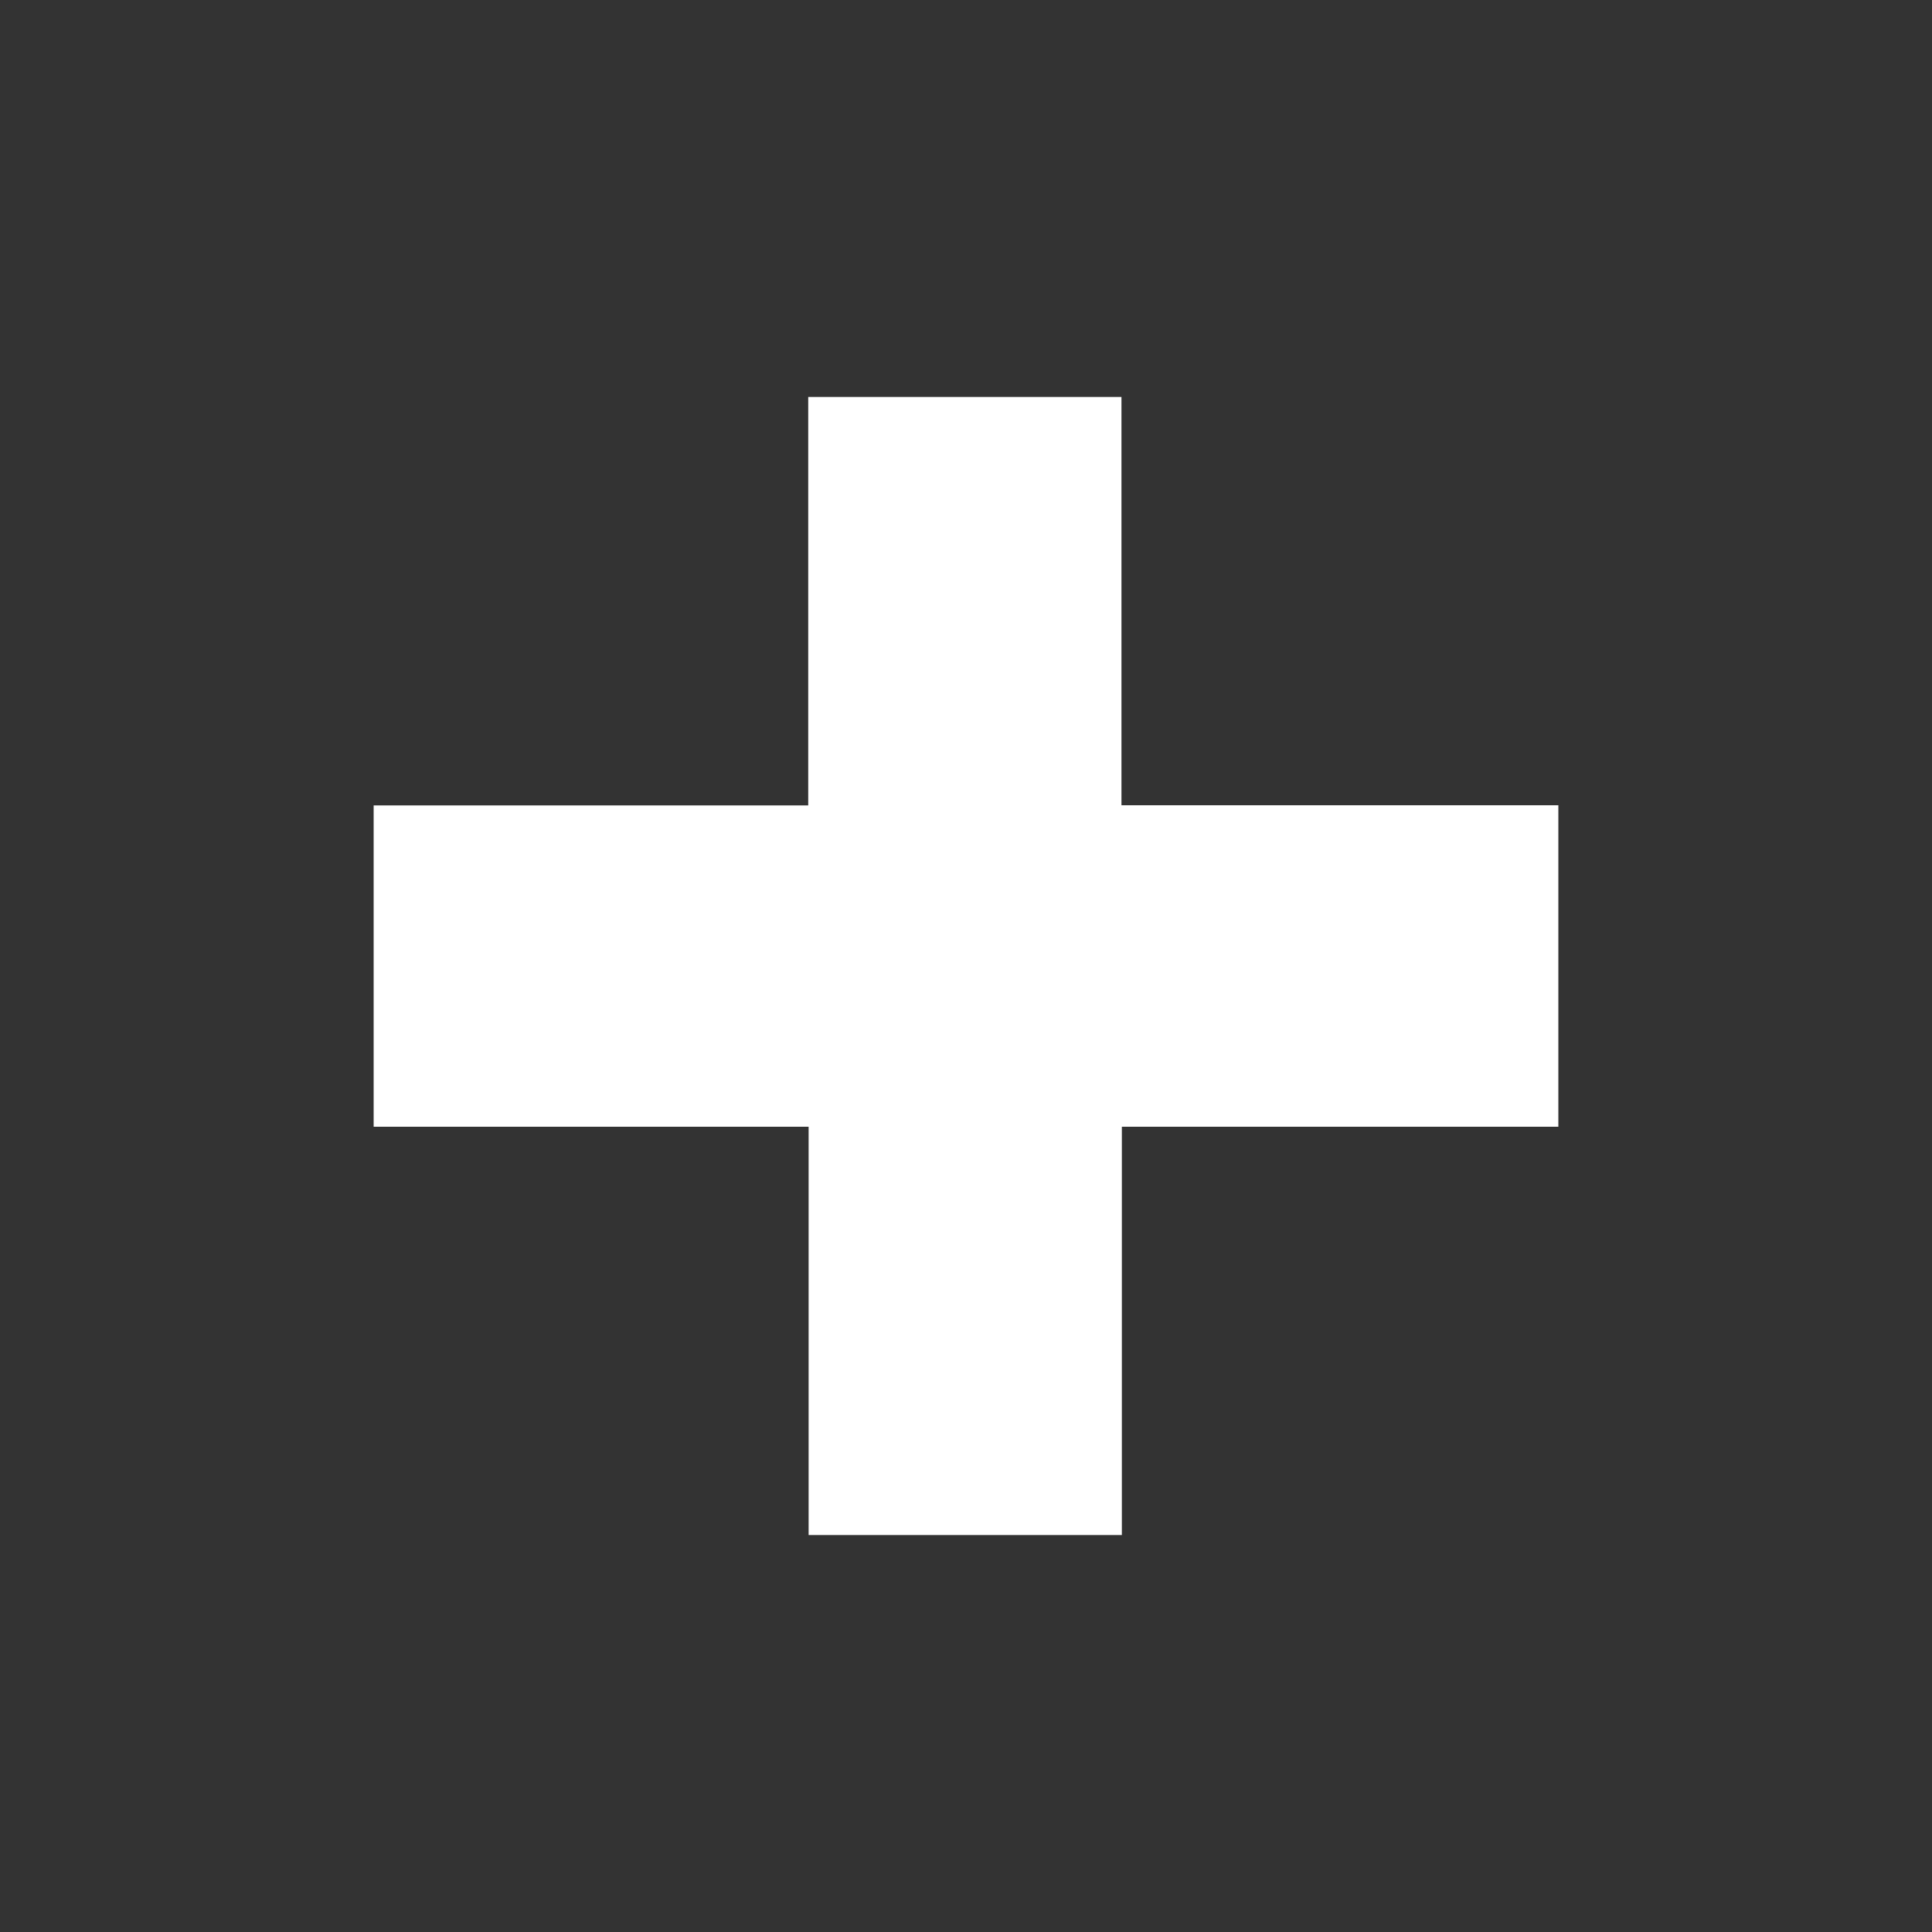 <?xml version="1.0" encoding="UTF-8"?><svg id="Capa_1" xmlns="http://www.w3.org/2000/svg" viewBox="0 0 150 150"><rect x="0" y="0" width="150" height="150" fill="#333333" stroke="none"/><defs><style>.cls-1{fill:#fff;}</style></defs><path class="cls-1" d="M120.99,62.53v24.95h-33.89v31.7h-24.32v-31.7H29.01v-24.95H62.75V30.82h24.32v31.7h33.93Z"/></svg>
